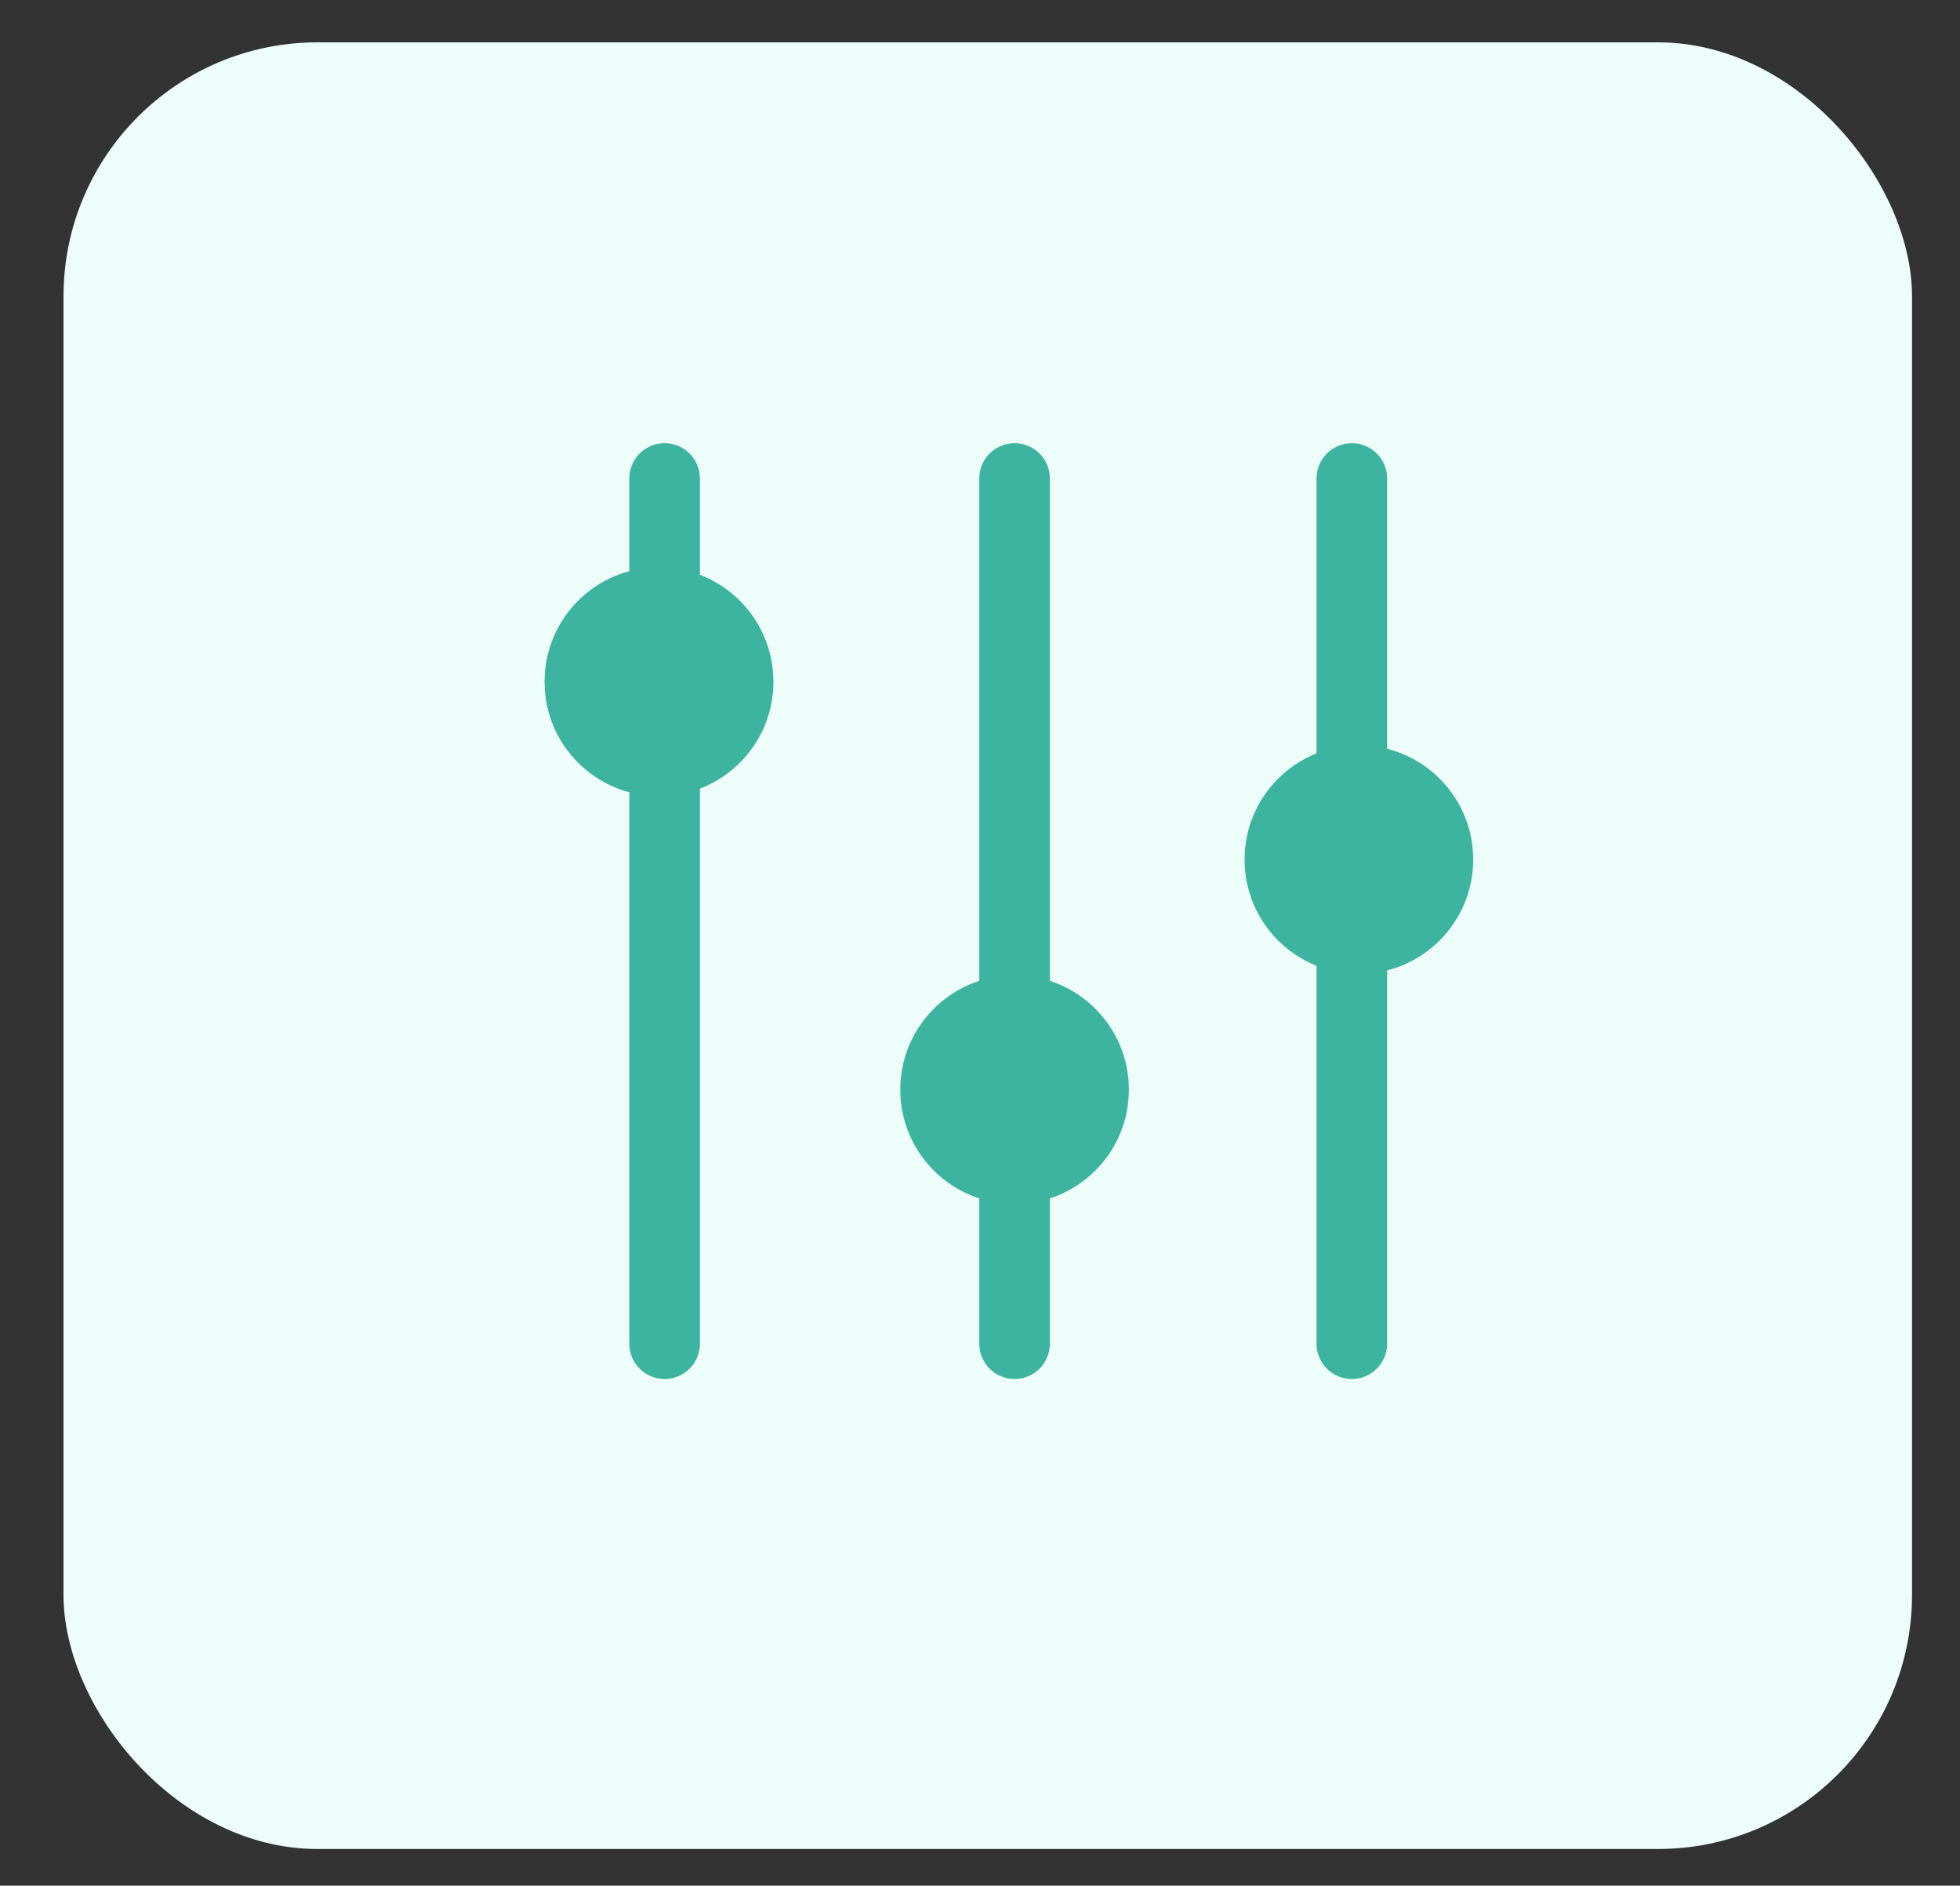 <svg xmlns="http://www.w3.org/2000/svg" id="Calque_1" viewBox="0 0 138.9 133.6"><rect x="0" y="0" width="138.9" height="133.6" fill="#333333" stroke="none"/><defs><style> .st0 { fill: #edfdf9; } .st1 { fill: #3db49f; } .st2 { fill: none; stroke: #3db49f; stroke-linecap: round; stroke-width: 5px; } </style></defs><rect id="Rectangle_8345" class="st0" x="4.5" y="3" width="131" height="128" rx="18" ry="18"></rect><g id="Groupe_21302"><line id="Ligne_100" class="st2" x1="47.1" y1="33.9" x2="47.1" y2="95.2"></line><line id="Ligne_102" class="st2" x1="95.8" y1="33.9" x2="95.8" y2="95.2"></line><circle id="Ellipse_1345" class="st1" cx="46.7" cy="48.3" r="8.1"></circle><line id="Ligne_103" class="st2" x1="71.9" y1="33.9" x2="71.9" y2="95.2"></line><circle id="Ellipse_1346" class="st1" cx="46.7" cy="48.3" r="8.1"></circle><circle id="Ellipse_1347" class="st1" cx="71.9" cy="77.2" r="8.1"></circle><circle id="Ellipse_1348" class="st1" cx="96.3" cy="60.9" r="8.1"></circle></g></svg>